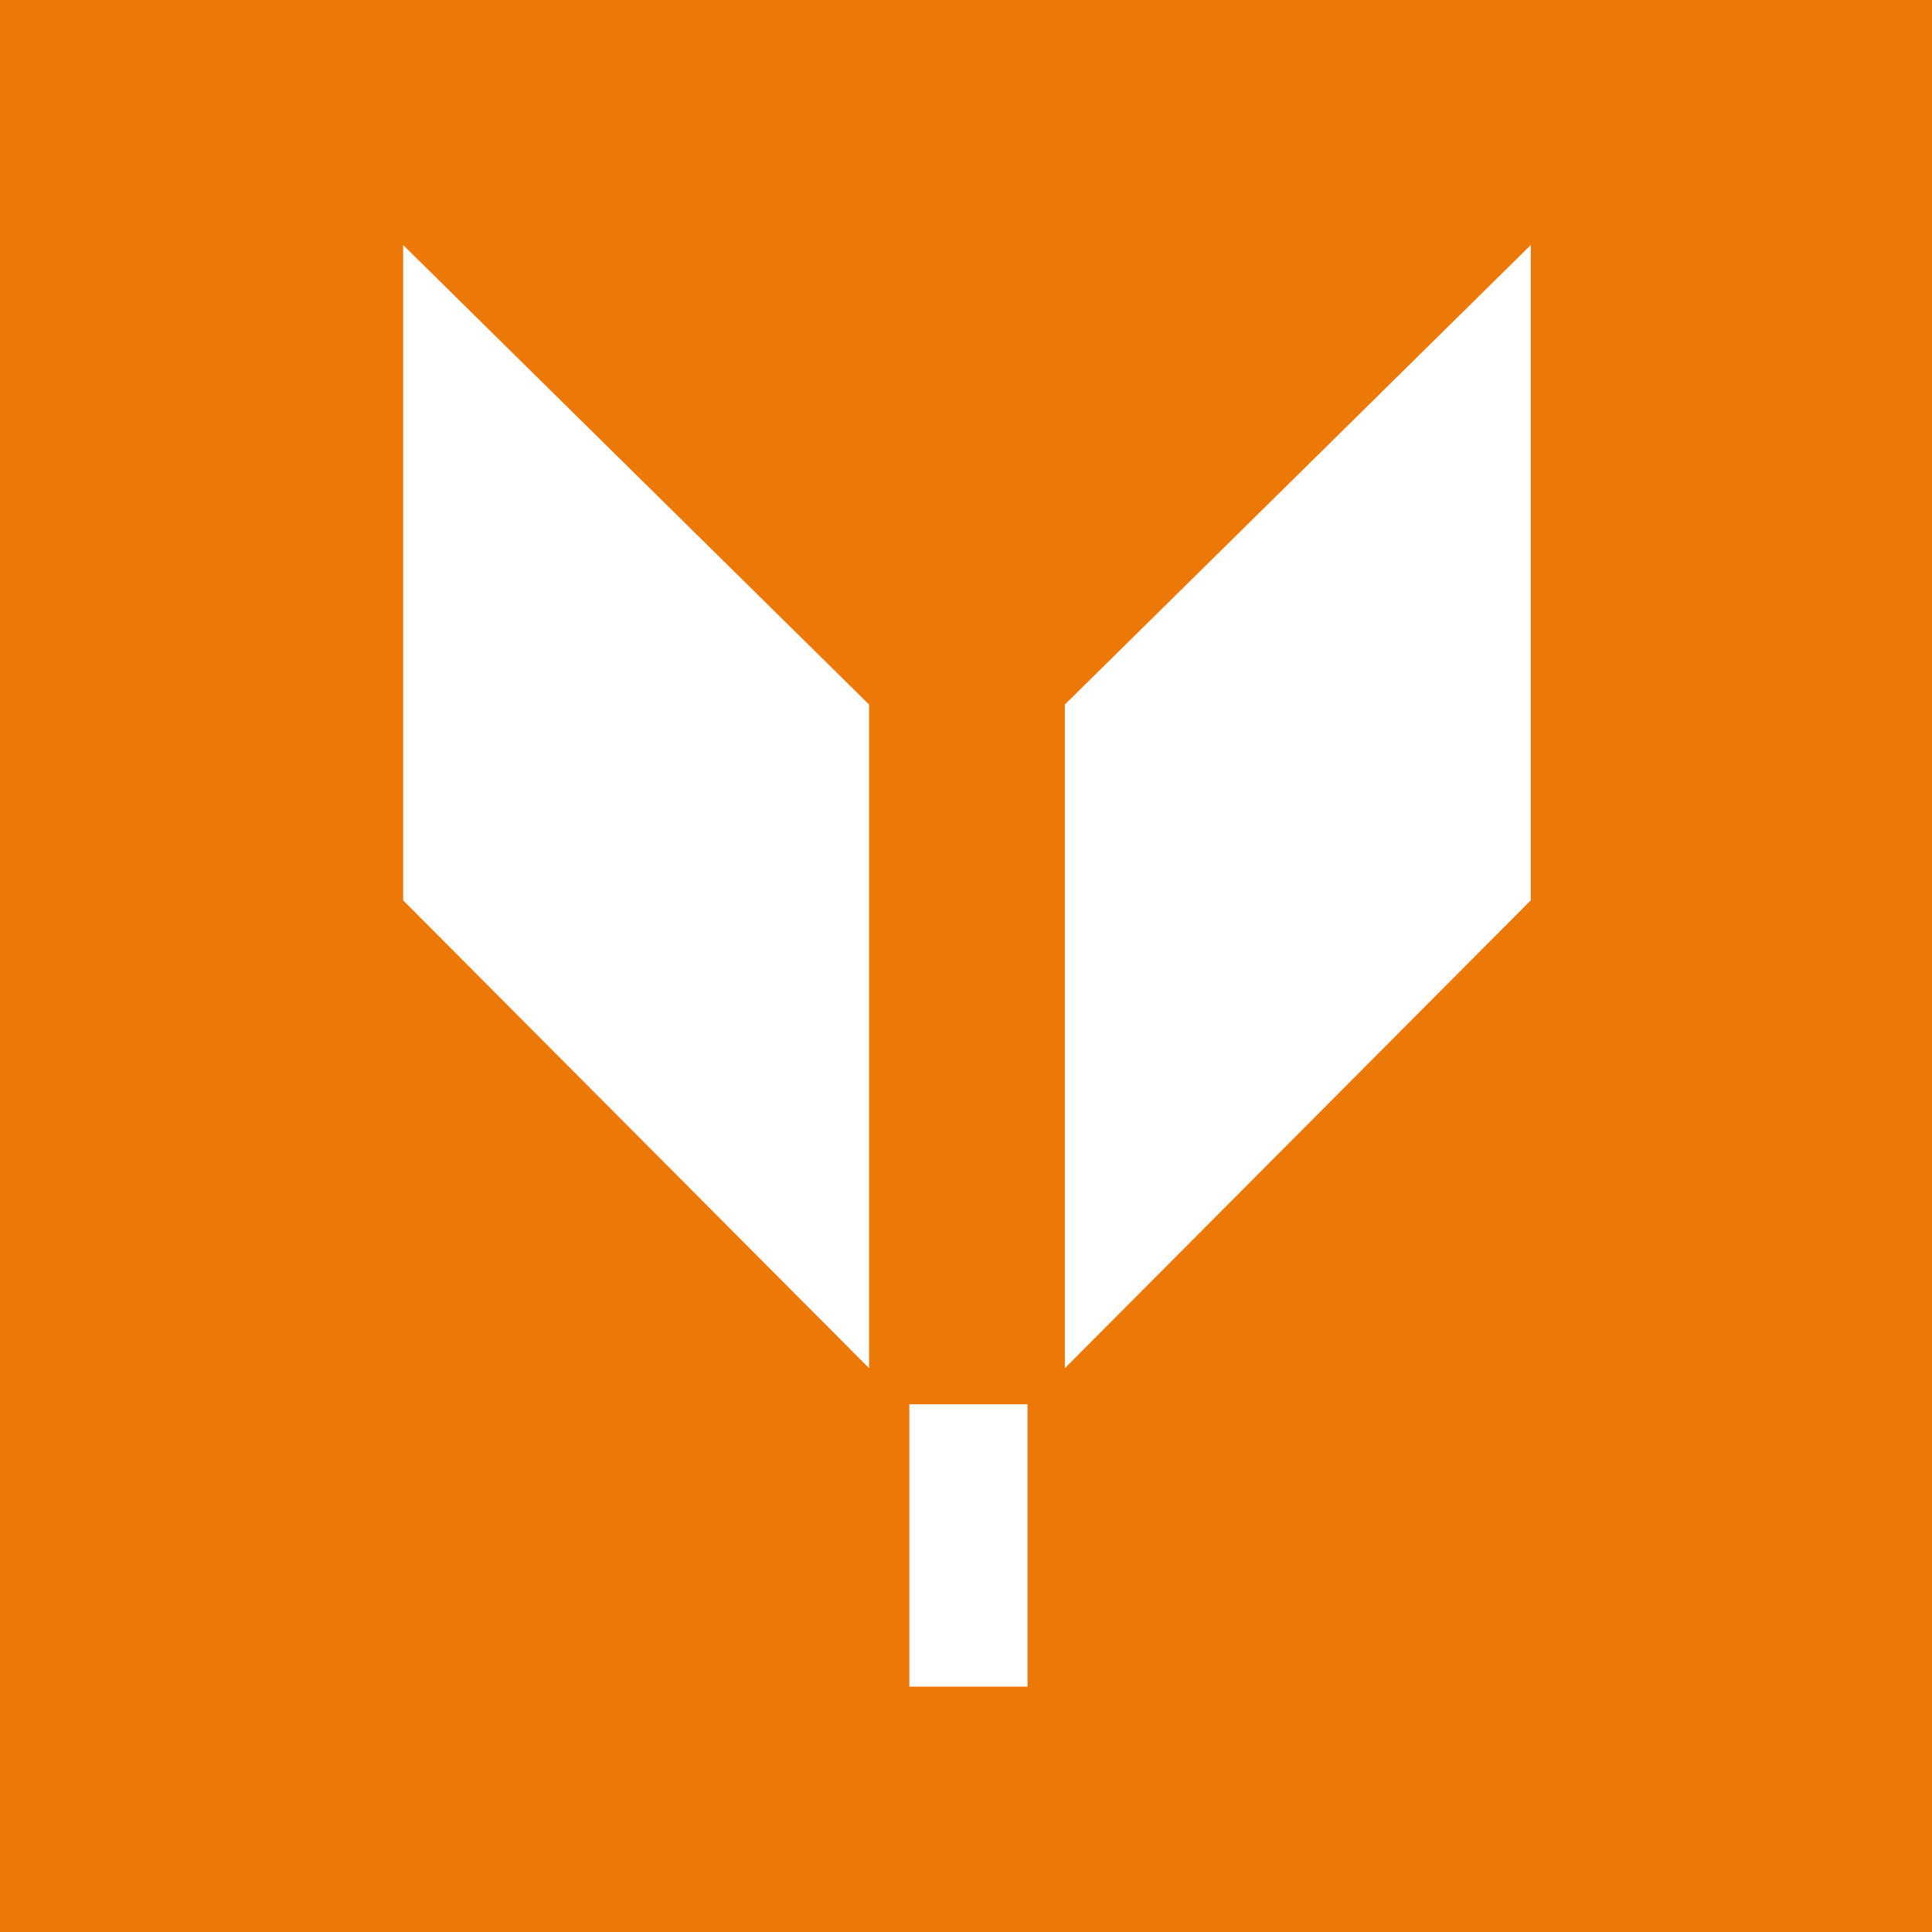 <?xml version="1.0" encoding="utf-8"?>
<!-- Generator: Adobe Illustrator 27.8.0, SVG Export Plug-In . SVG Version: 6.00 Build 0)  -->
<svg version="1.1" id="Layer_1" xmlns="http://www.w3.org/2000/svg" xmlns:xlink="http://www.w3.org/1999/xlink" x="0px" y="0px"
	 viewBox="0 0 600 600" style="enable-background:new 0 0 600 600;" xml:space="preserve">
<style type="text/css">
	.st0{fill:#EC7808;}
	.st1{fill:#FFFFFF;}
</style>
<rect y="0" class="st0" width="600" height="600"/>
<polygon class="st1" points="330.7,218.8 330.7,424.9 475.4,279.6 475.4,76.1 "/>
<polygon class="st1" points="269.9,218.8 269.9,424.9 125.2,279.6 125.2,76.1 "/>
<rect x="282.4" y="436.1" class="st1" width="36.7" height="87.7"/>
</svg>

